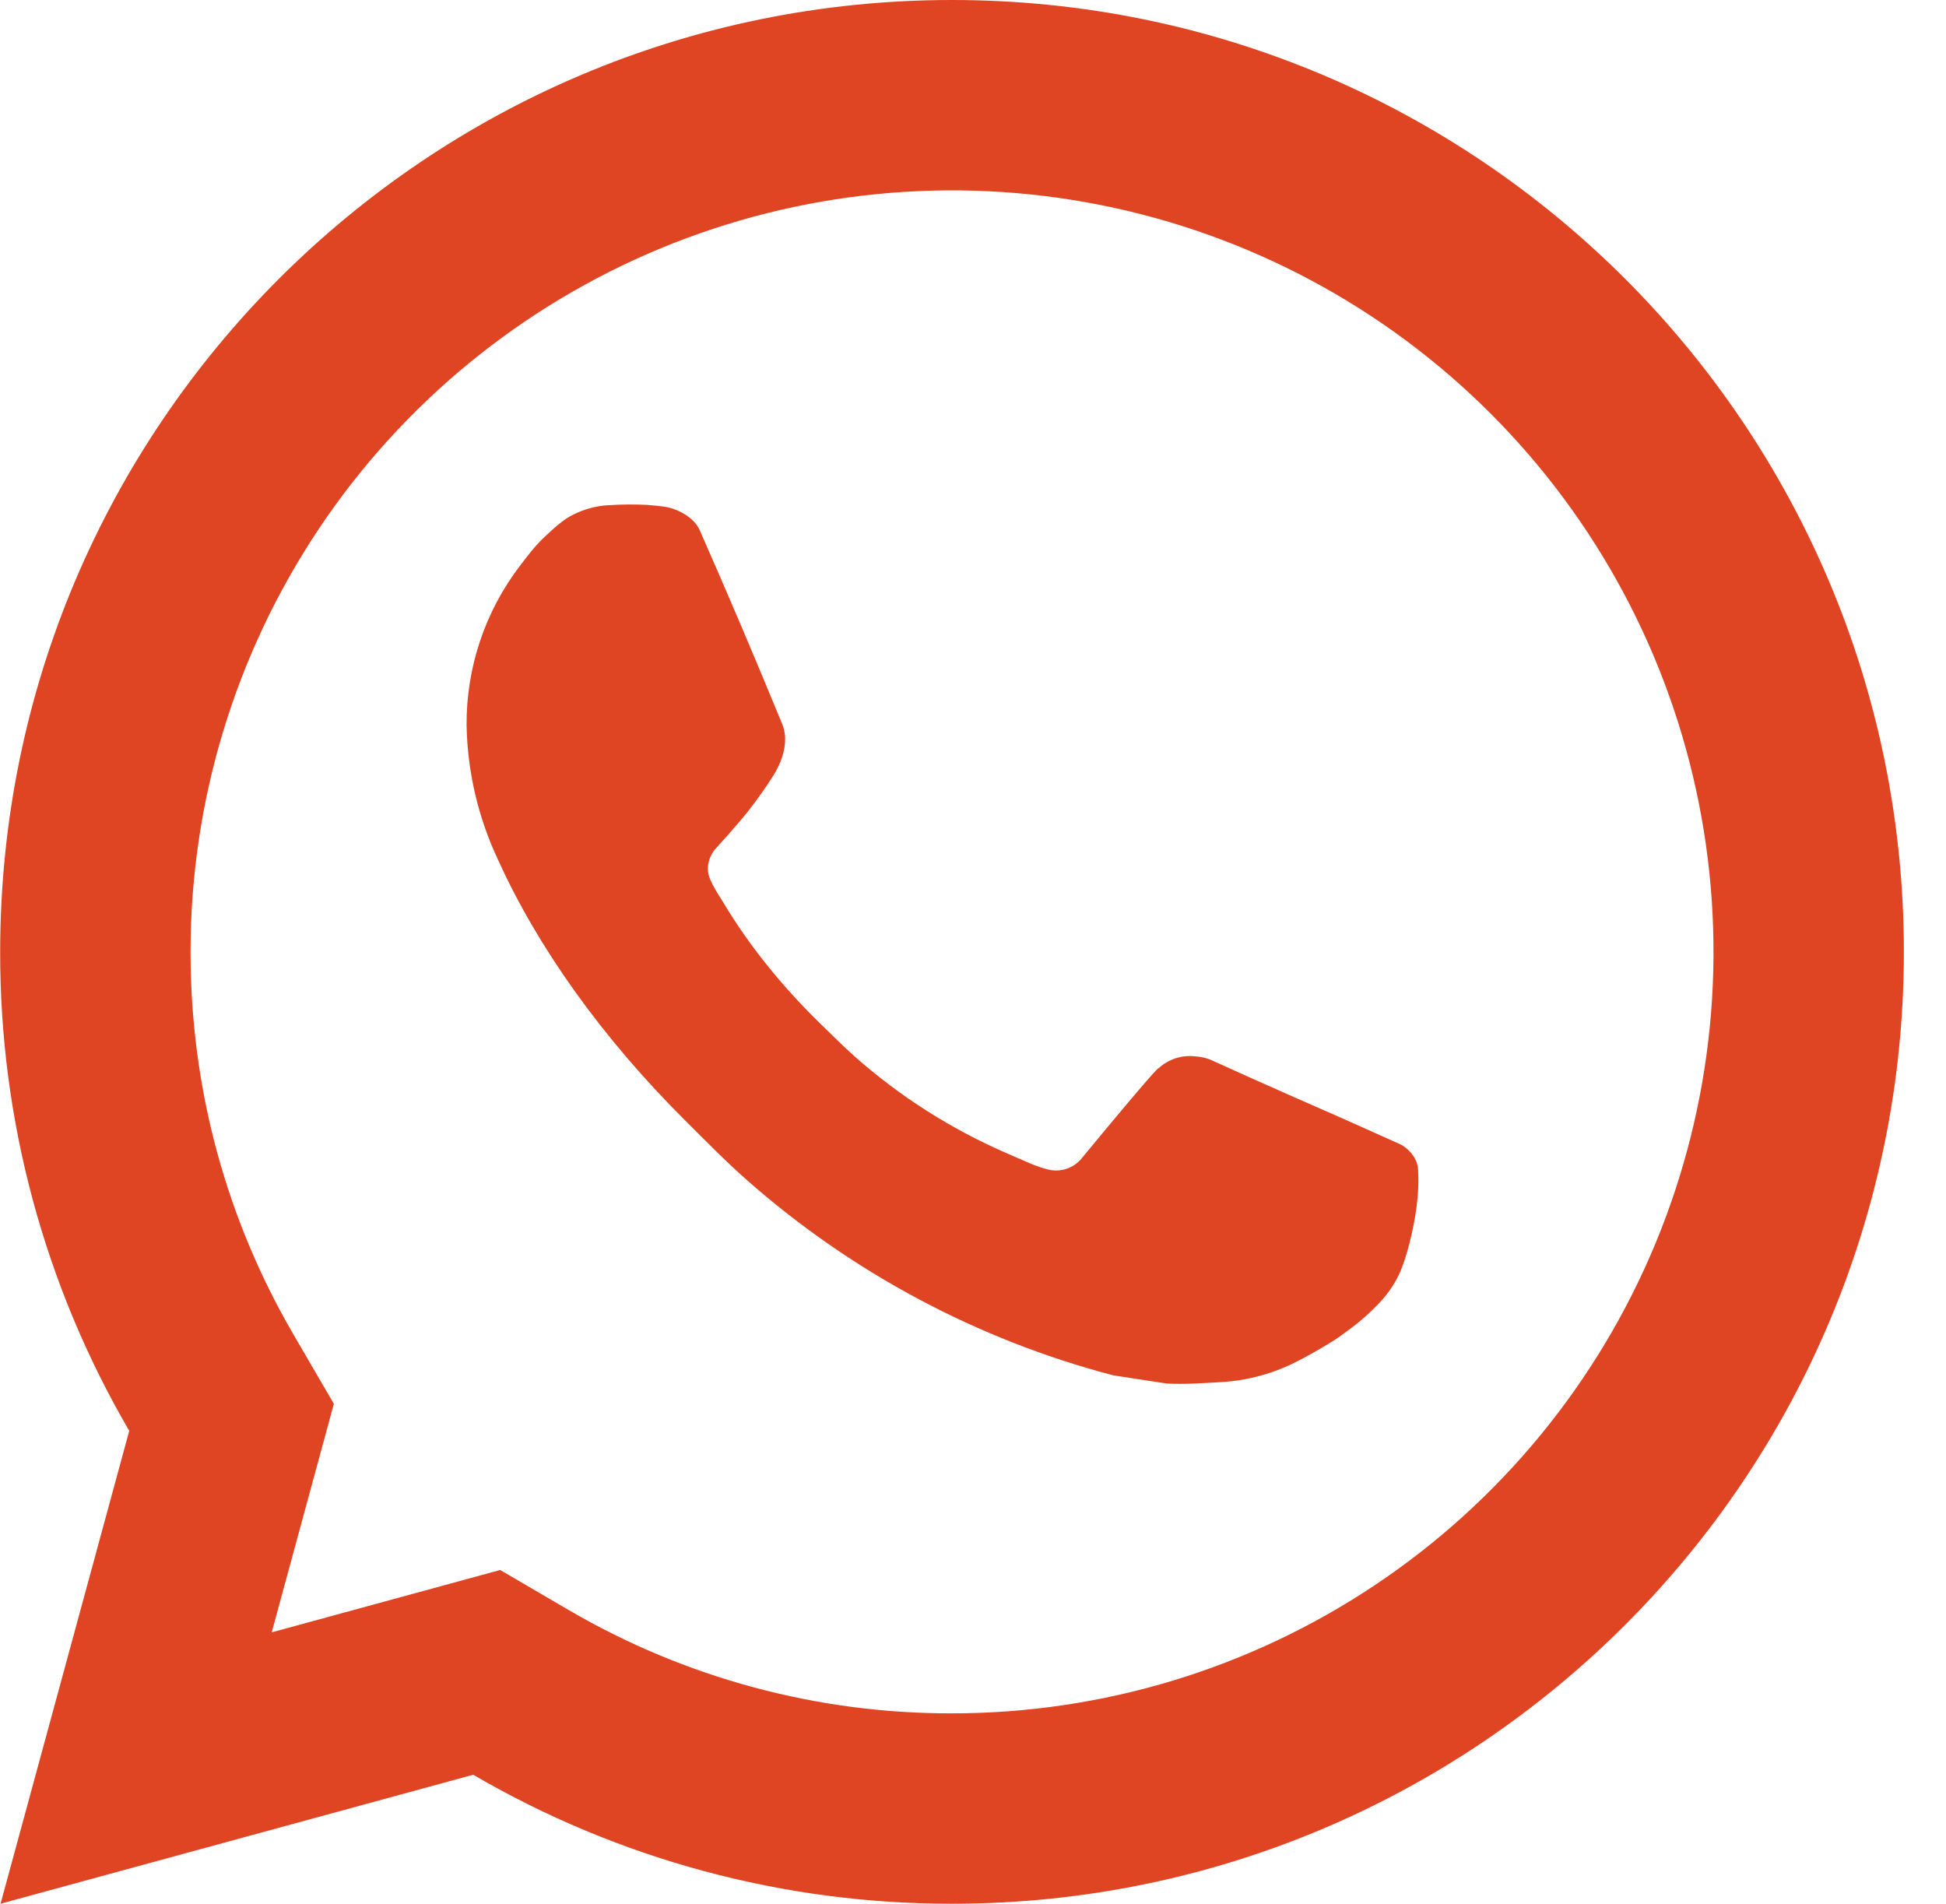 <?xml version="1.0" encoding="UTF-8"?> <svg xmlns="http://www.w3.org/2000/svg" width="46" height="45" viewBox="0 0 46 45" fill="none"> <path d="M11.823 37.111L13.452 38.063C16.199 39.665 19.324 40.507 22.504 40.5C26.064 40.5 29.544 39.444 32.504 37.466C35.464 35.489 37.771 32.677 39.134 29.388C40.496 26.099 40.853 22.48 40.158 18.988C39.464 15.497 37.749 12.289 35.232 9.772C32.715 7.255 29.507 5.54 26.015 4.846C22.524 4.151 18.905 4.508 15.616 5.87C12.327 7.233 9.515 9.54 7.537 12.5C5.56 15.46 4.504 18.94 4.504 22.5C4.504 25.731 5.352 28.829 6.943 31.554L7.892 33.183L6.423 38.585L11.823 37.111ZM0.013 45L3.055 33.822C1.05 30.386 -0.003 26.478 0.004 22.5C0.004 10.073 10.077 0 22.504 0C34.931 0 45.004 10.073 45.004 22.5C45.004 34.927 34.931 45 22.504 45C18.528 45.006 14.621 43.954 11.186 41.951L0.013 45ZM14.384 11.943C14.685 11.921 14.989 11.921 15.29 11.934C15.412 11.943 15.533 11.957 15.655 11.97C16.013 12.011 16.406 12.229 16.539 12.53C17.21 14.051 17.862 15.584 18.492 17.12C18.632 17.462 18.548 17.901 18.283 18.328C18.1 18.618 17.903 18.897 17.691 19.166C17.437 19.492 16.89 20.09 16.89 20.09C16.89 20.09 16.667 20.356 16.753 20.686C16.784 20.812 16.888 20.995 16.982 21.148L17.115 21.361C17.691 22.322 18.465 23.297 19.41 24.215C19.68 24.476 19.943 24.743 20.227 24.993C21.28 25.922 22.472 26.68 23.759 27.243L23.771 27.247C23.962 27.331 24.059 27.376 24.338 27.495C24.477 27.553 24.621 27.605 24.767 27.643C24.919 27.682 25.078 27.675 25.225 27.623C25.372 27.571 25.5 27.476 25.593 27.351C27.222 25.378 27.371 25.25 27.384 25.25V25.254C27.497 25.148 27.632 25.068 27.779 25.019C27.925 24.97 28.081 24.952 28.235 24.968C28.37 24.977 28.507 25.002 28.633 25.058C29.828 25.605 31.783 26.458 31.783 26.458L33.092 27.045C33.313 27.151 33.513 27.401 33.52 27.641C33.529 27.792 33.542 28.035 33.491 28.48C33.419 29.063 33.243 29.763 33.068 30.13C32.947 30.38 32.788 30.609 32.595 30.809C32.368 31.048 32.12 31.265 31.853 31.457C31.76 31.527 31.667 31.594 31.571 31.66C31.292 31.837 31.004 32.002 30.71 32.155C30.13 32.462 29.491 32.639 28.835 32.672C28.419 32.695 28.003 32.726 27.584 32.704C27.566 32.704 26.306 32.508 26.306 32.508C23.108 31.667 20.149 30.09 17.666 27.904C17.158 27.457 16.688 26.975 16.206 26.496C14.204 24.505 12.692 22.356 11.774 20.326C11.304 19.33 11.05 18.246 11.029 17.145C11.02 15.779 11.466 14.449 12.298 13.365C12.462 13.153 12.617 12.933 12.885 12.679C13.171 12.409 13.351 12.265 13.547 12.166C13.807 12.035 14.091 11.959 14.381 11.941L14.384 11.943Z" fill="#DF4523"></path> </svg> 